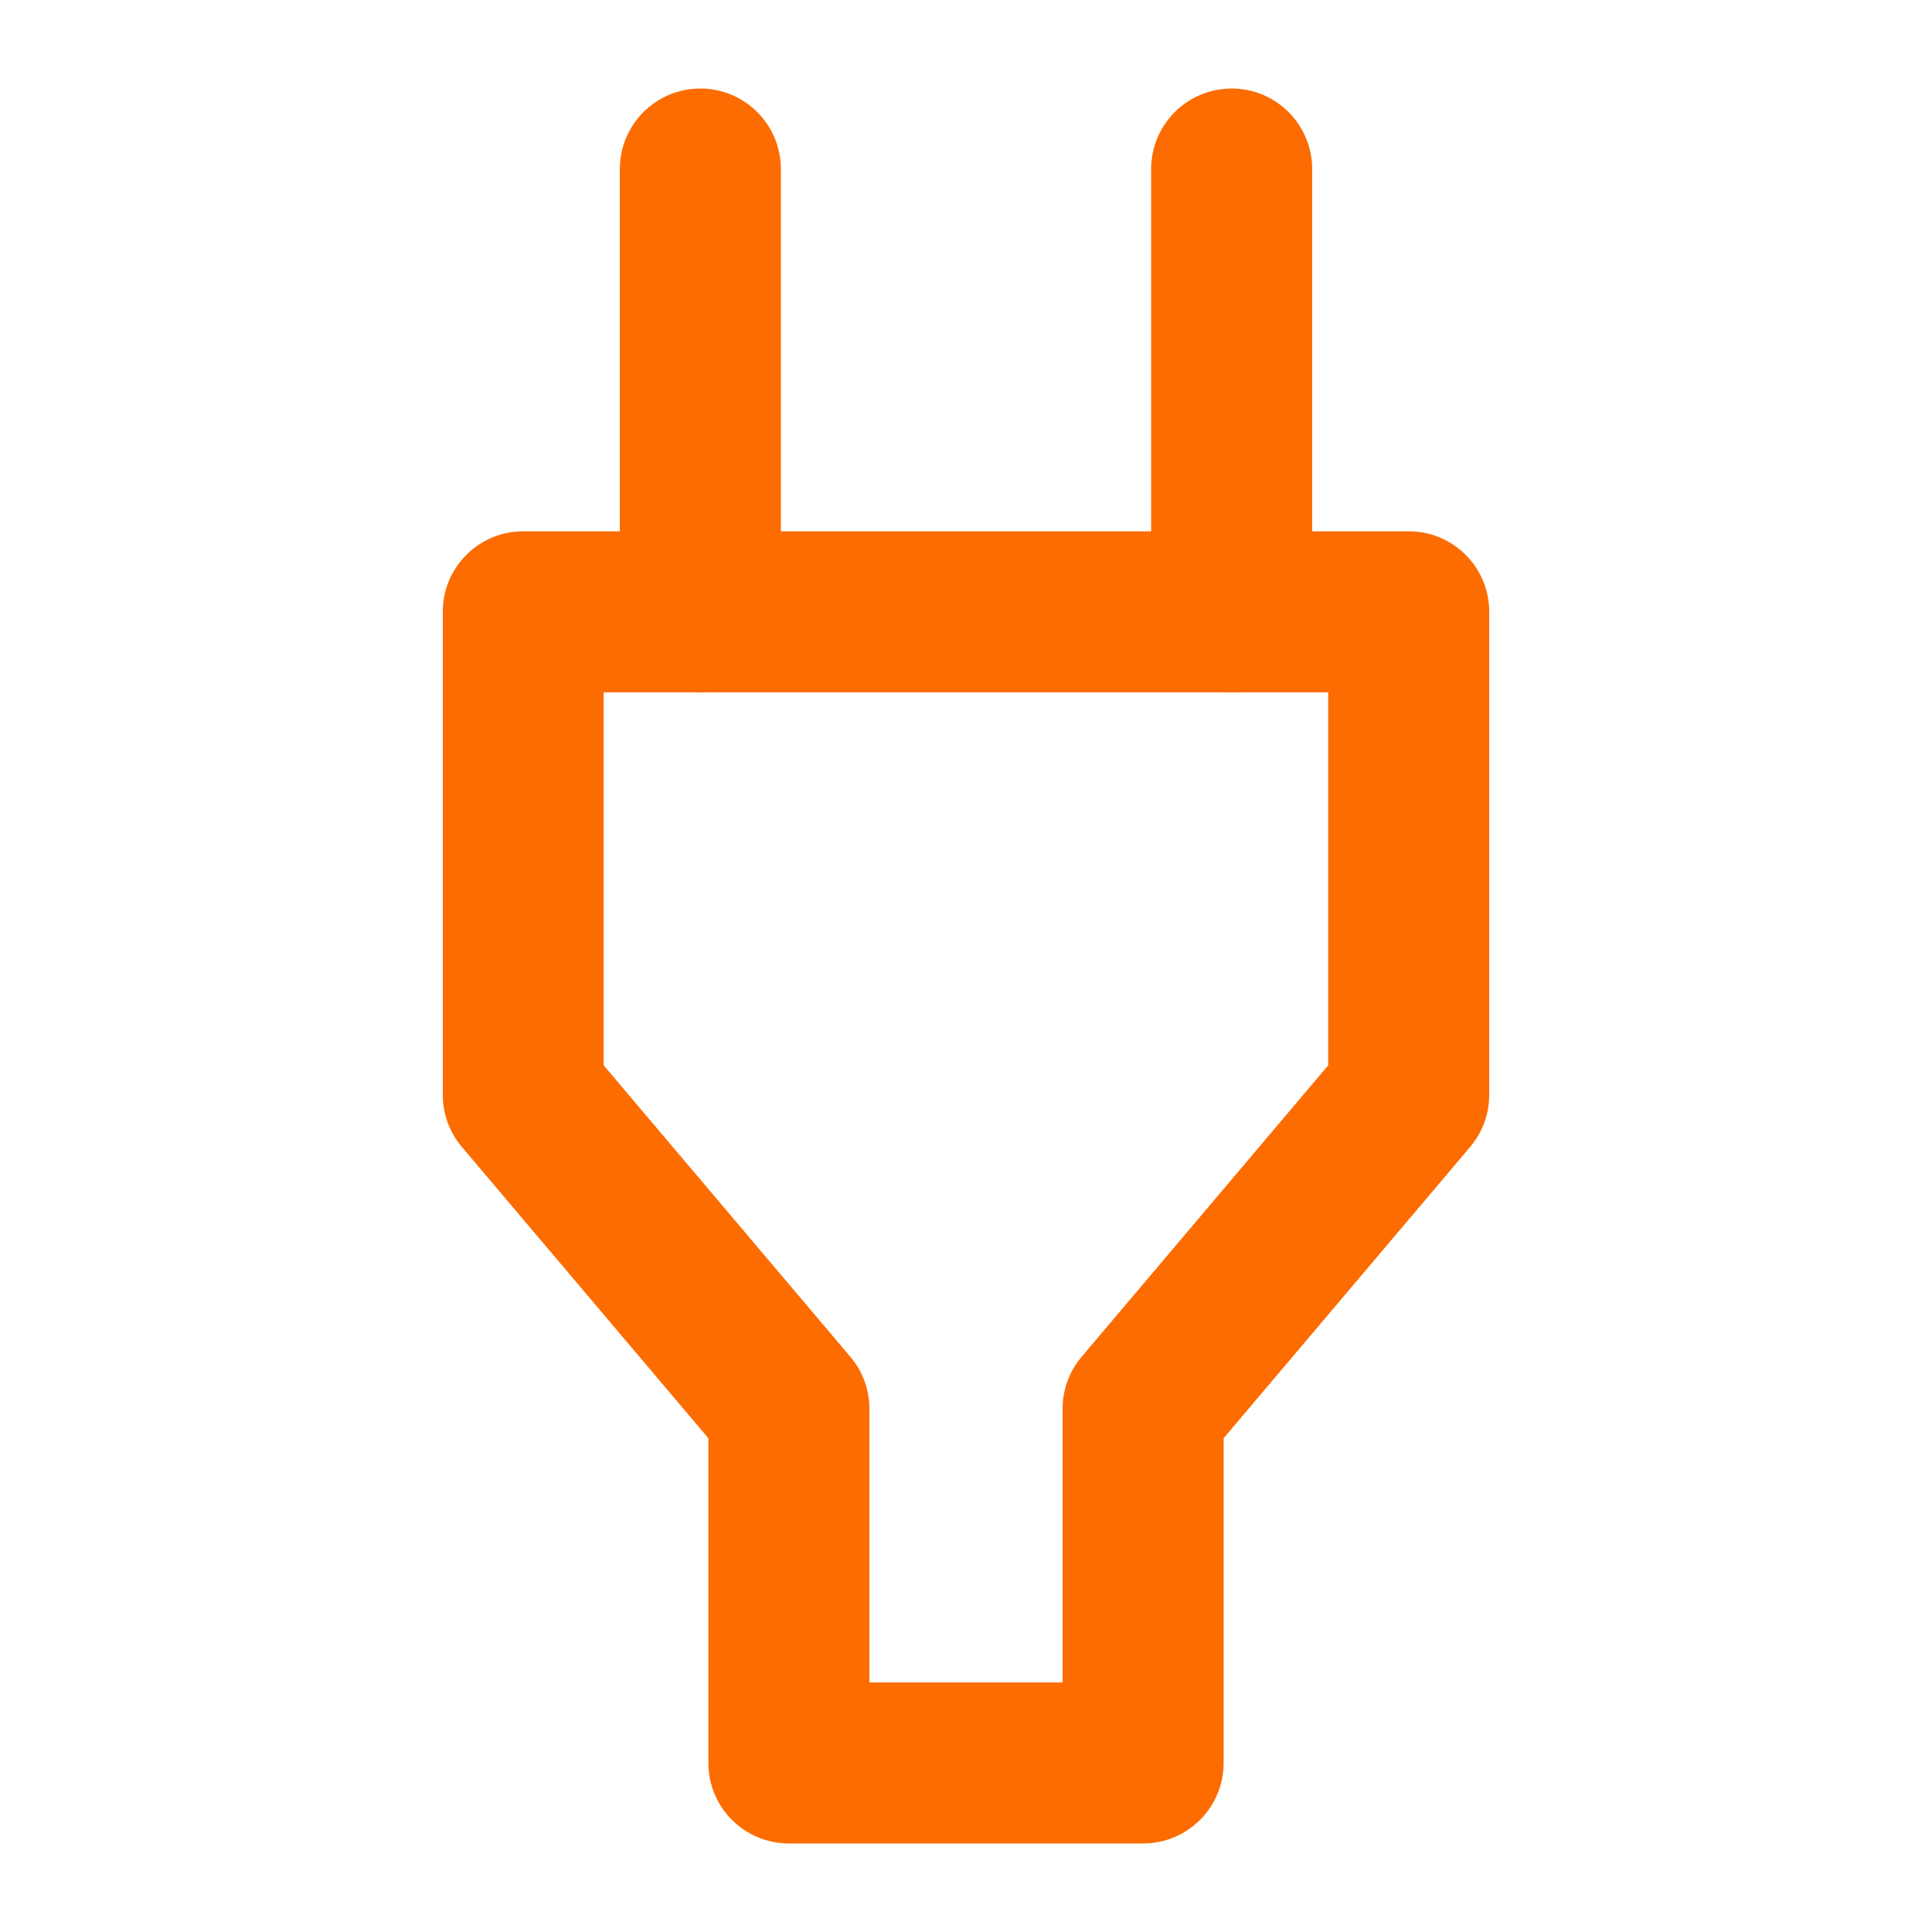 <?xml version="1.0" encoding="UTF-8"?>
<svg xmlns="http://www.w3.org/2000/svg" width="17" height="17" viewBox="0 0 17 17" fill="none">
  <path fill-rule="evenodd" clip-rule="evenodd" d="M3.896 5.383C3.896 4.992 4.213 4.675 4.604 4.675H12.396C12.787 4.675 13.104 4.992 13.104 5.383V9.633C13.104 9.801 13.045 9.963 12.937 10.091L10.767 12.655V15.512C10.767 15.904 10.45 16.221 10.058 16.221H6.942C6.55 16.221 6.233 15.904 6.233 15.512V12.655L4.063 10.091C3.955 9.963 3.896 9.801 3.896 9.633V5.383ZM5.312 6.092V9.374L7.482 11.938C7.591 12.066 7.65 12.228 7.65 12.396V14.804H9.35V12.396C9.35 12.228 9.409 12.066 9.518 11.938L11.687 9.374V6.092H5.312Z" fill="#FD6C00"></path>
  <path fill-rule="evenodd" clip-rule="evenodd" d="M6.162 0.779C6.554 0.779 6.871 1.096 6.871 1.488V5.383C6.871 5.775 6.554 6.092 6.162 6.092C5.771 6.092 5.454 5.775 5.454 5.383V1.488C5.454 1.096 5.771 0.779 6.162 0.779Z" fill="#FD6C00"></path>
  <path fill-rule="evenodd" clip-rule="evenodd" d="M10.838 0.779C11.229 0.779 11.546 1.096 11.546 1.488V5.383C11.546 5.775 11.229 6.092 10.838 6.092C10.446 6.092 10.129 5.775 10.129 5.383V1.488C10.129 1.096 10.446 0.779 10.838 0.779Z" fill="#FD6C00"></path>
</svg>
